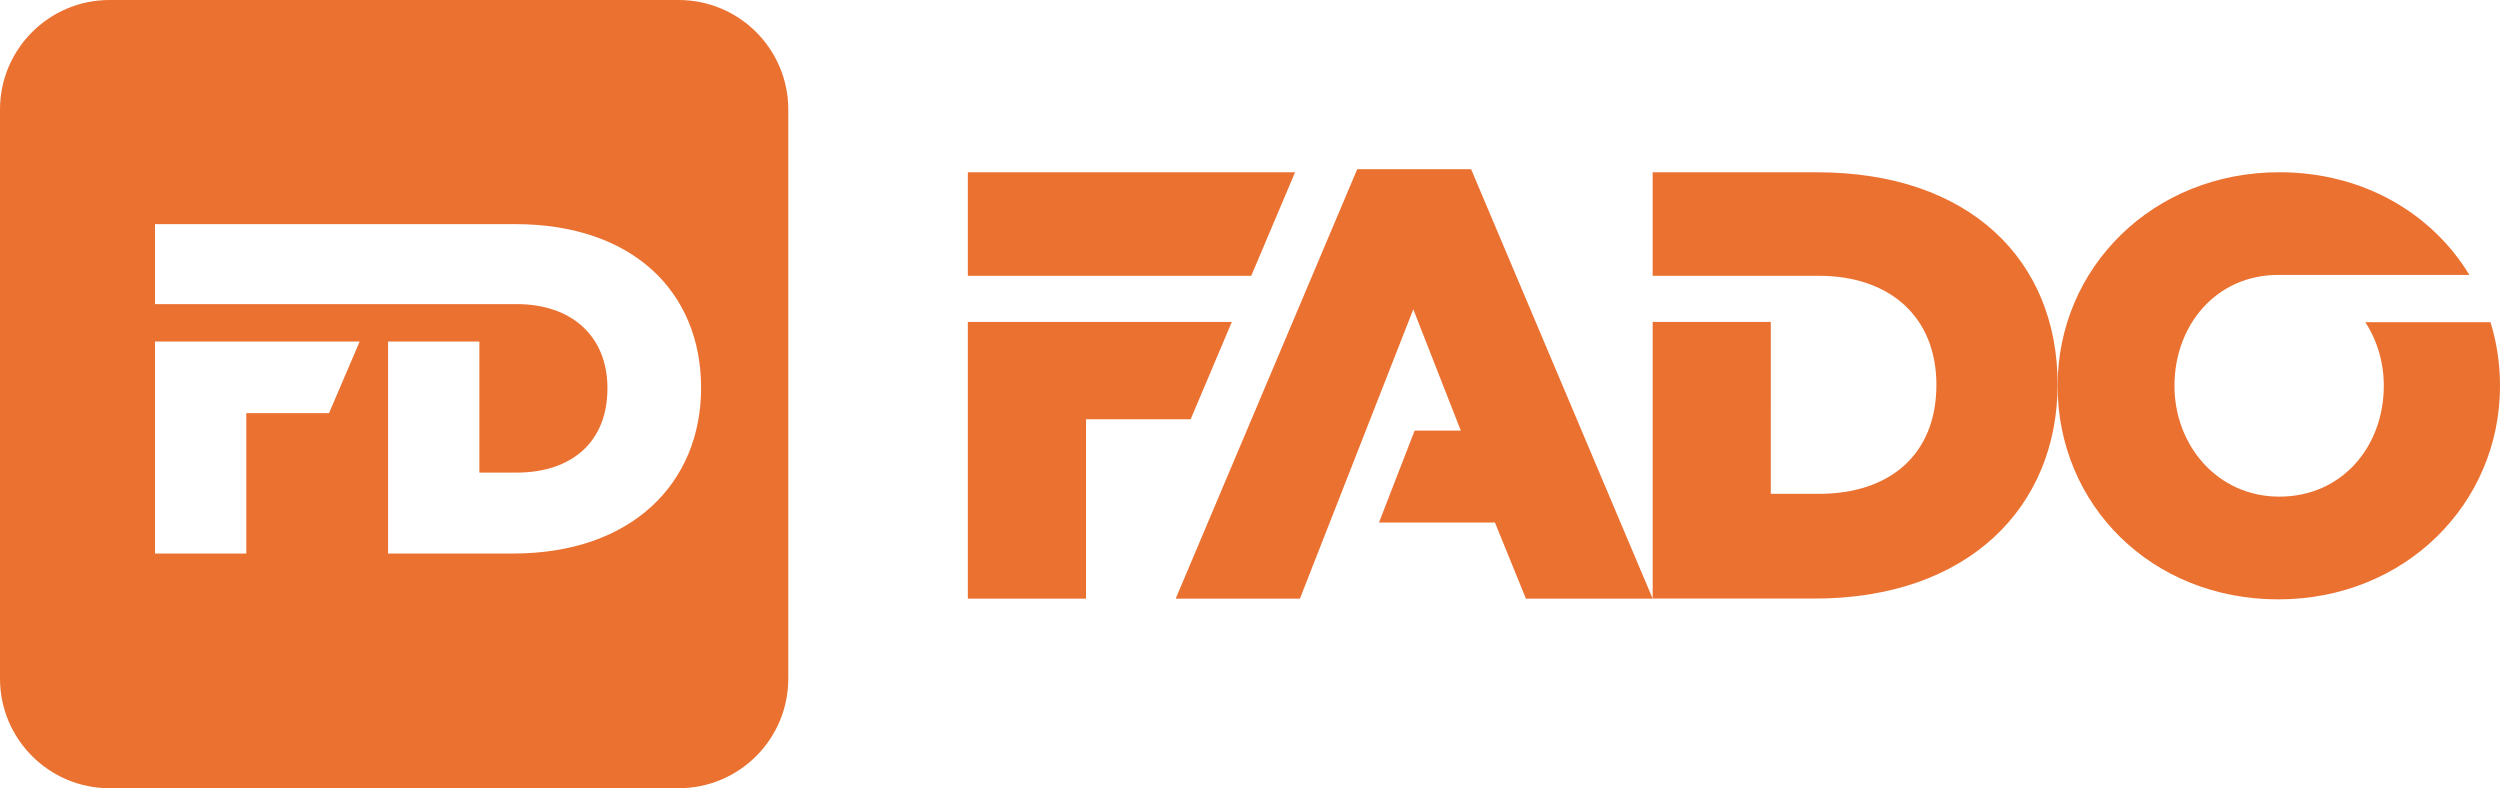 <?xml version="1.0" encoding="utf-8"?>
<!-- Generator: Adobe Illustrator 16.0.0, SVG Export Plug-In . SVG Version: 6.00 Build 0)  -->
<!DOCTYPE svg PUBLIC "-//W3C//DTD SVG 1.1//EN" "http://www.w3.org/Graphics/SVG/1.1/DTD/svg11.dtd">
<svg version="1.1" id="Слой_1" xmlns="http://www.w3.org/2000/svg" xmlns:xlink="http://www.w3.org/1999/xlink" x="0px" y="0px"
	 width="200px" height="63.057px" viewBox="0 0 200 63.057" enable-background="new 0 0 200 63.057" xml:space="preserve">
<g>
	<path fill="#EB7130" d="M145.367,13.783h-13.153v8.281h12.259h1.04c5.647,0,9.399,3.264,9.399,8.723
		c0,5.601-3.752,8.719-9.399,8.719h-3.849V25.753h-9.45v22.132h12.955c12.28,0,19.438-7.31,19.438-17.146
		C164.606,20.8,157.549,13.783,145.367,13.783"/>
	<polygon fill="#EB7130" points="117.688,13.535 108.578,13.535 94.055,47.892 103.994,47.892 113.064,24.745 116.863,34.447 
		113.171,34.447 110.319,41.802 119.595,41.802 122.074,47.892 132.214,47.892 	"/>
	<polygon fill="#EB7130" points="103.607,13.779 77.427,13.779 77.427,22.064 100.101,22.064 	"/>
	<polygon fill="#EB7130" points="98.547,25.753 77.427,25.753 77.427,47.894 86.882,47.894 86.882,33.543 95.251,33.543 	"/>
	<path fill="#EB7130" d="M189.225,25.778c0.952,1.461,1.479,3.225,1.479,5.089c0,4.833-3.326,8.864-8.356,8.864
		c-4.969,0-8.392-4.126-8.392-8.864c0-4.838,3.324-8.874,8.305-8.874h15.291c-3.004-4.948-8.533-8.214-15.204-8.214
		c-10.135,0-17.74,7.649-17.74,17.088c0,9.525,7.512,17.082,17.653,17.082c10.135,0,17.74-7.648,17.74-17.082
		c0-1.782-0.267-3.485-0.76-5.089H189.225z"/>
	<path fill="#EB7130" d="M41.063,44.282H31.045V27.325h7.305v10.483h2.976c4.367,0,7.27-2.414,7.27-6.74
		c0-4.218-2.902-6.74-7.27-6.74h-2.674H38.35H12.4V17.93h18.645h10.169c9.411,0,14.874,5.423,14.874,13.101
		C56.088,38.635,50.549,44.282,41.063,44.282 M26.32,33.053h-6.617v11.229H12.4V27.325h16.372L26.32,33.053z M54.295,0H8.766
		C3.928,0,0,3.925,0,8.764v45.527c0,4.841,3.928,8.766,8.766,8.766h45.529c4.838,0,8.768-3.925,8.768-8.766V8.764
		C63.063,3.925,59.133,0,54.295,0"/>
</g>
</svg>
